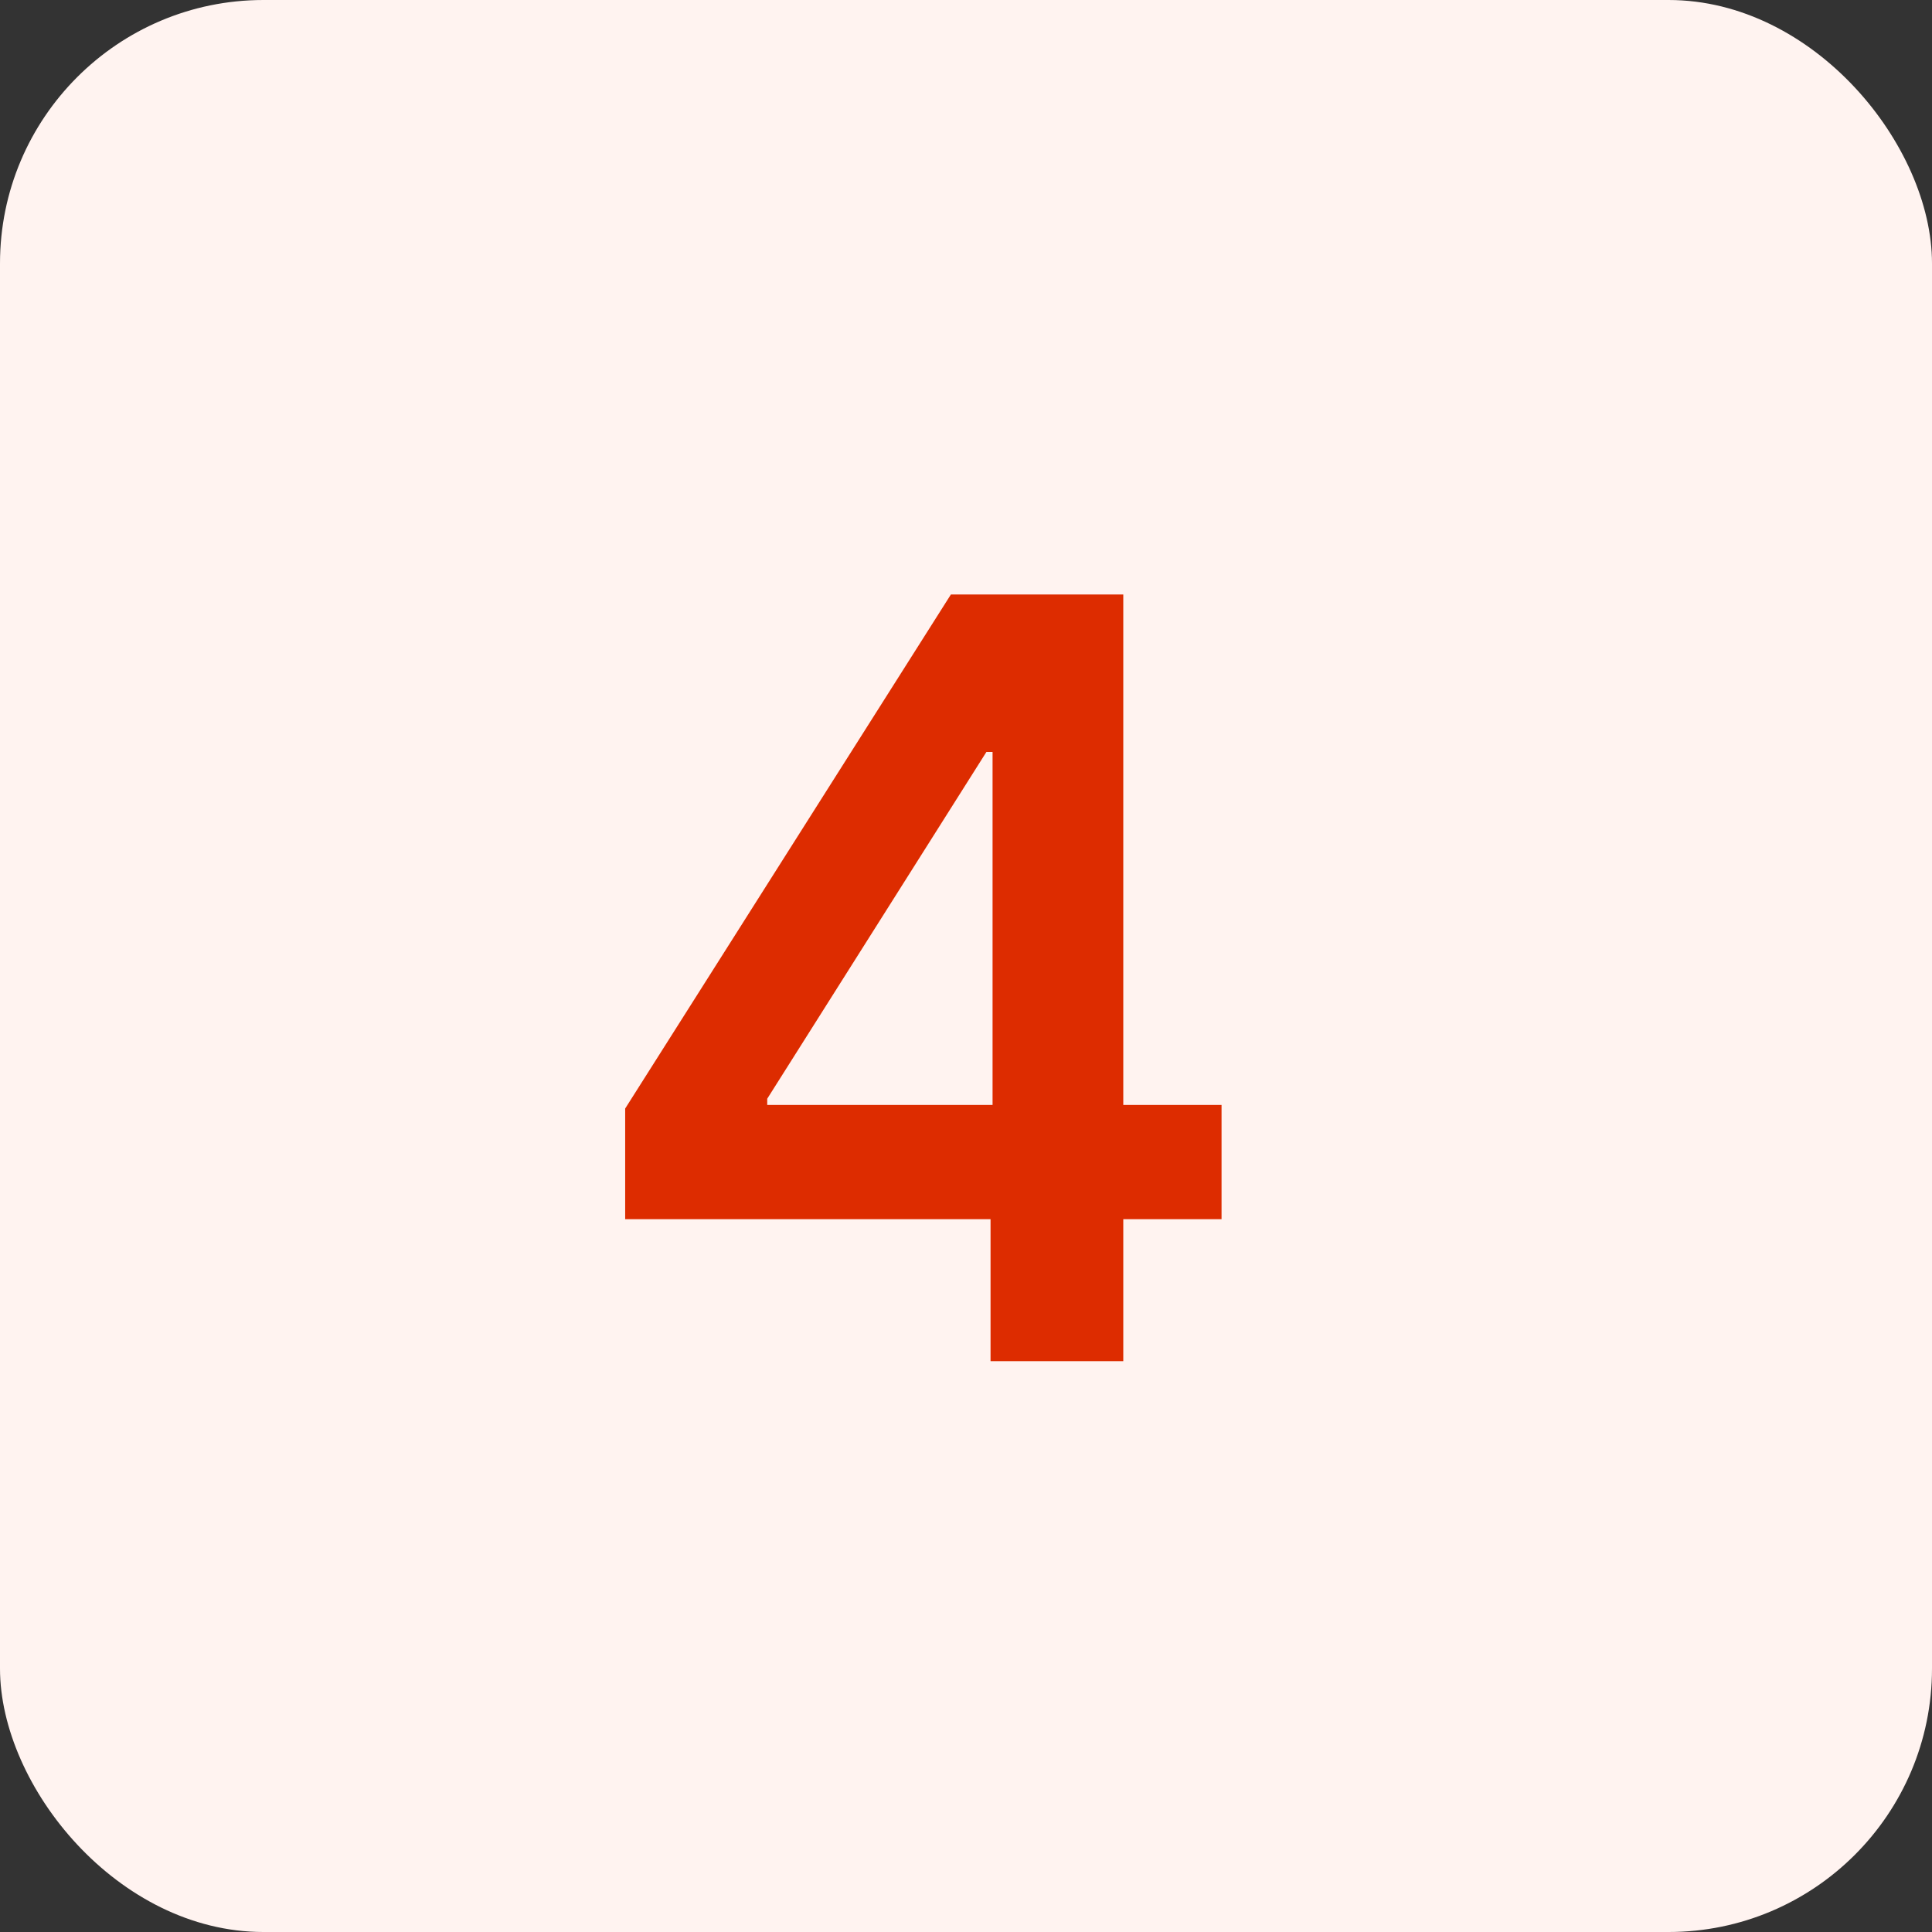 <svg width="44" height="44" viewBox="0 0 44 44" fill="none" xmlns="http://www.w3.org/2000/svg">
<rect x="0" y="0" width="44" height="44" fill="#333333" stroke="none"/>
<rect width="44" height="44" rx="6" fill="#FFF3F0"/>
<path d="M14.238 27.766V25.246L21.656 13.539H23.742V17.125H22.465L17.473 25.023V25.164H27.82V27.766H14.238ZM22.559 31V27.004L22.605 25.867V13.539H25.582V31H22.559Z" fill="#DD2C00"/>
</svg>
